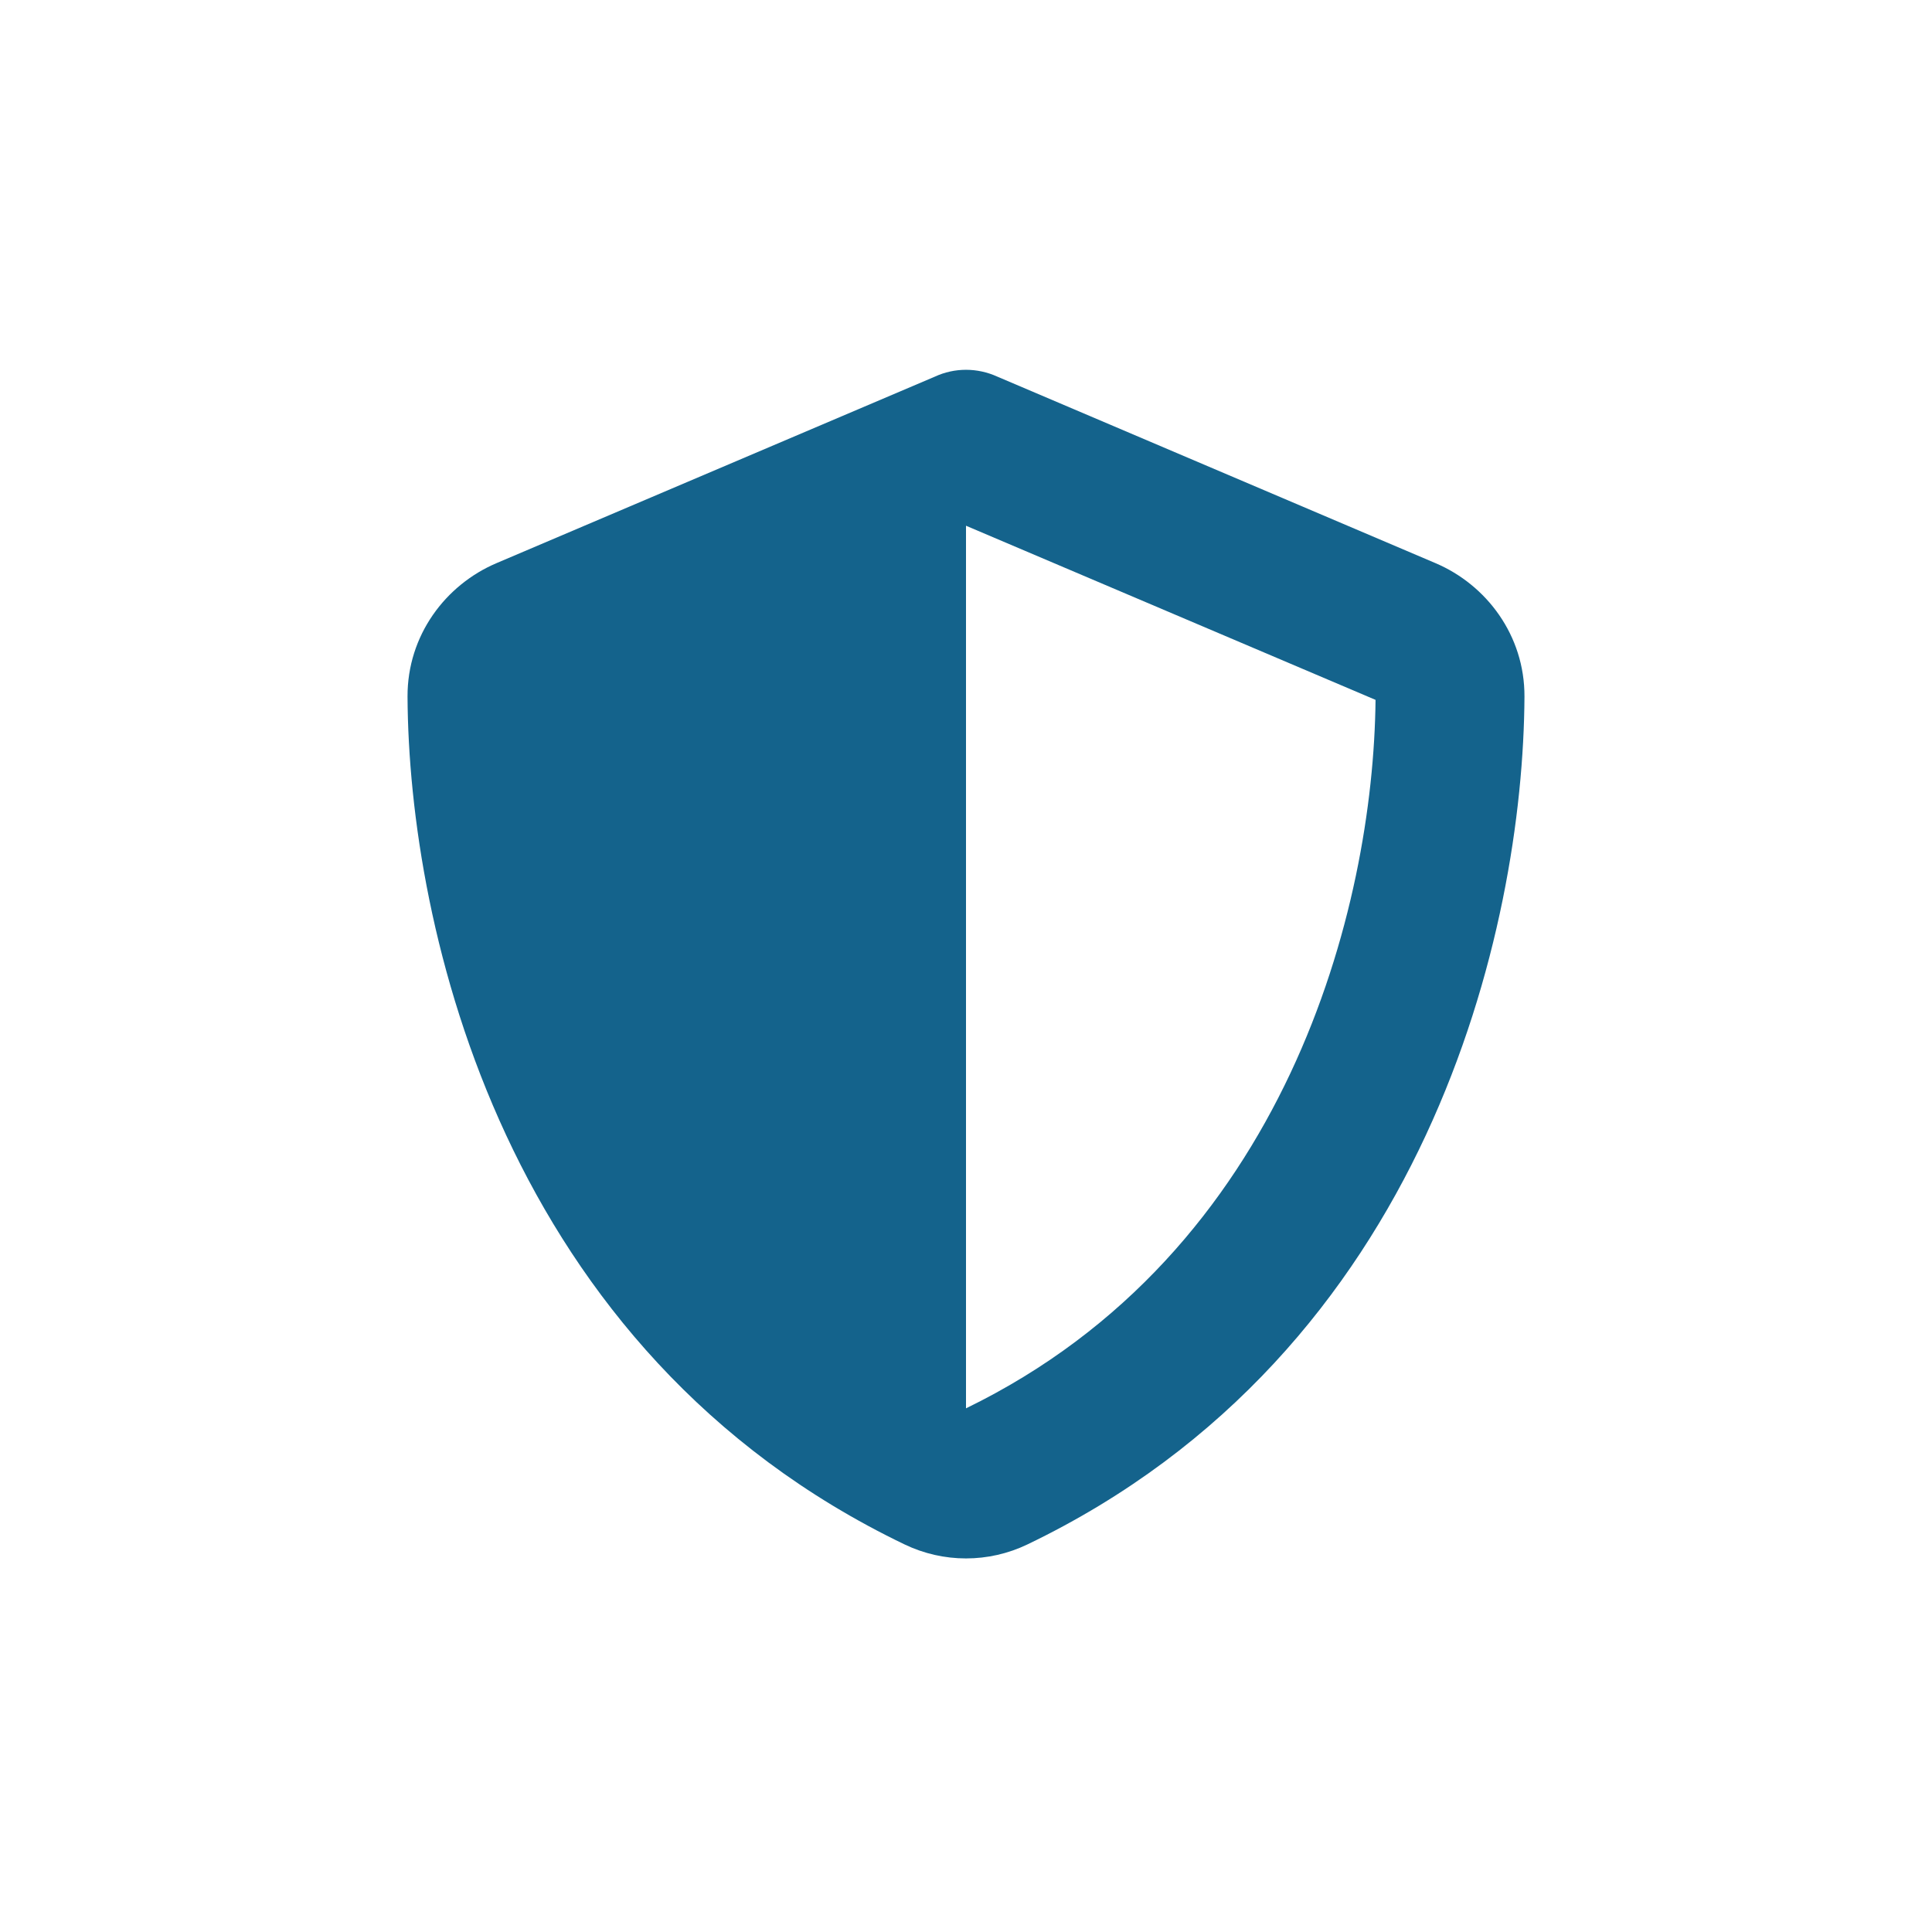 <svg width="512" height="512" viewBox="0 0 512 512" fill="none" xmlns="http://www.w3.org/2000/svg">
<path d="M256 98C258.837 98 261.673 98.619 264.263 99.794L380.381 149.222C393.948 154.975 404.061 168.399 404 184.606C403.691 245.973 378.531 358.252 272.28 409.288C261.982 414.237 250.018 414.237 239.72 409.288C133.469 358.252 108.309 245.973 108 184.606C107.939 168.399 118.052 154.975 131.619 149.222L247.798 99.794C250.327 98.619 253.163 98 256 98ZM256 139.324V373.223C341.1 331.837 363.978 240.344 364.533 185.472L256 139.324Z" fill="#14638C"/>
</svg>
